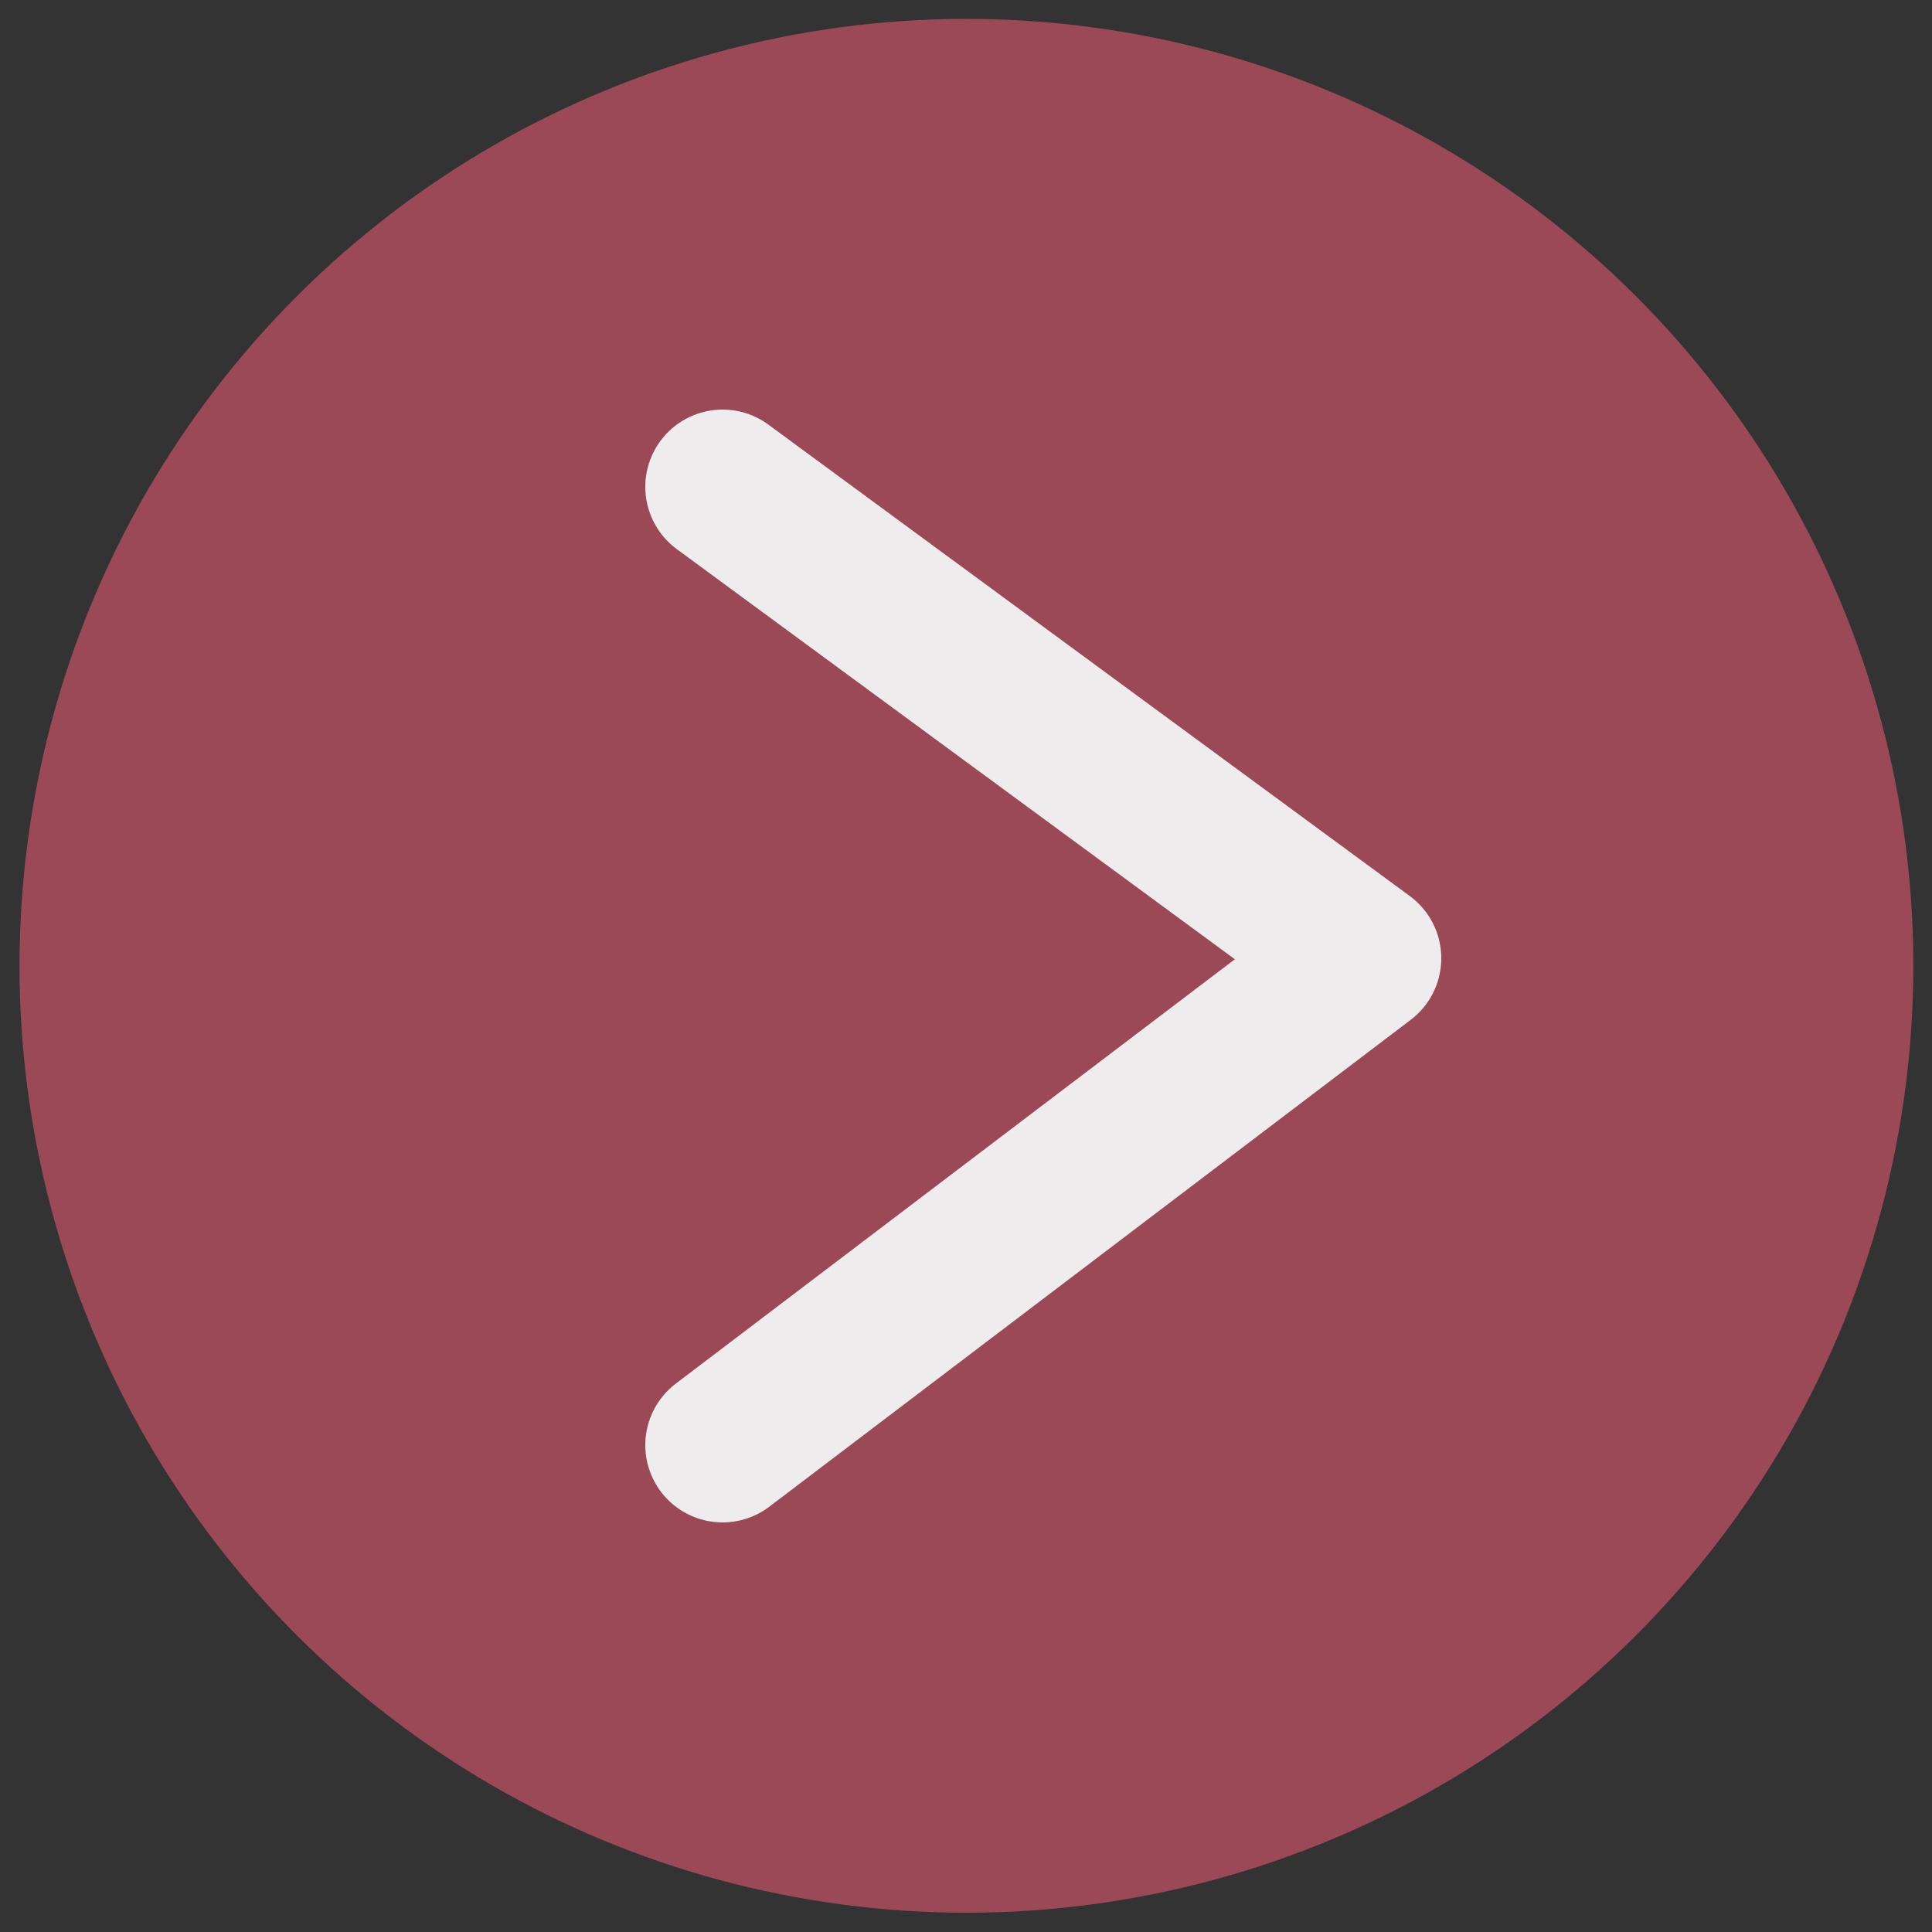 <?xml version="1.0" encoding="utf-8"?>
<!-- Generator: Adobe Illustrator 23.0.1, SVG Export Plug-In . SVG Version: 6.00 Build 0)  -->
<svg version="1.1" id="Camada_1" xmlns="http://www.w3.org/2000/svg" xmlns:xlink="http://www.w3.org/1999/xlink" x="0px" y="0px"
	 viewBox="0 0 50 50" style="enable-background:new 0 0 50 50;" xml:space="preserve">
<rect x="0" y="0" width="50" height="50" fill="#333333" stroke="none"/>
<style type="text/css">
	.st0{fill-rule:evenodd;clip-rule:evenodd;fill:#9B4956;}
	
		.st1{fill-rule:evenodd;clip-rule:evenodd;fill:none;stroke:#EFECED;stroke-width:4;stroke-linecap:round;stroke-linejoin:round;stroke-miterlimit:10;}
</style>
<g>
	<ellipse transform="matrix(0.924 -0.383 0.383 0.924 -7.664 11.47)" class="st0" cx="25" cy="25" rx="24.5" ry="24.5"/>
	<polyline class="st1" points="18.7,12.6 35.3,24.8 18.7,37.4 	"/>
</g>
</svg>
